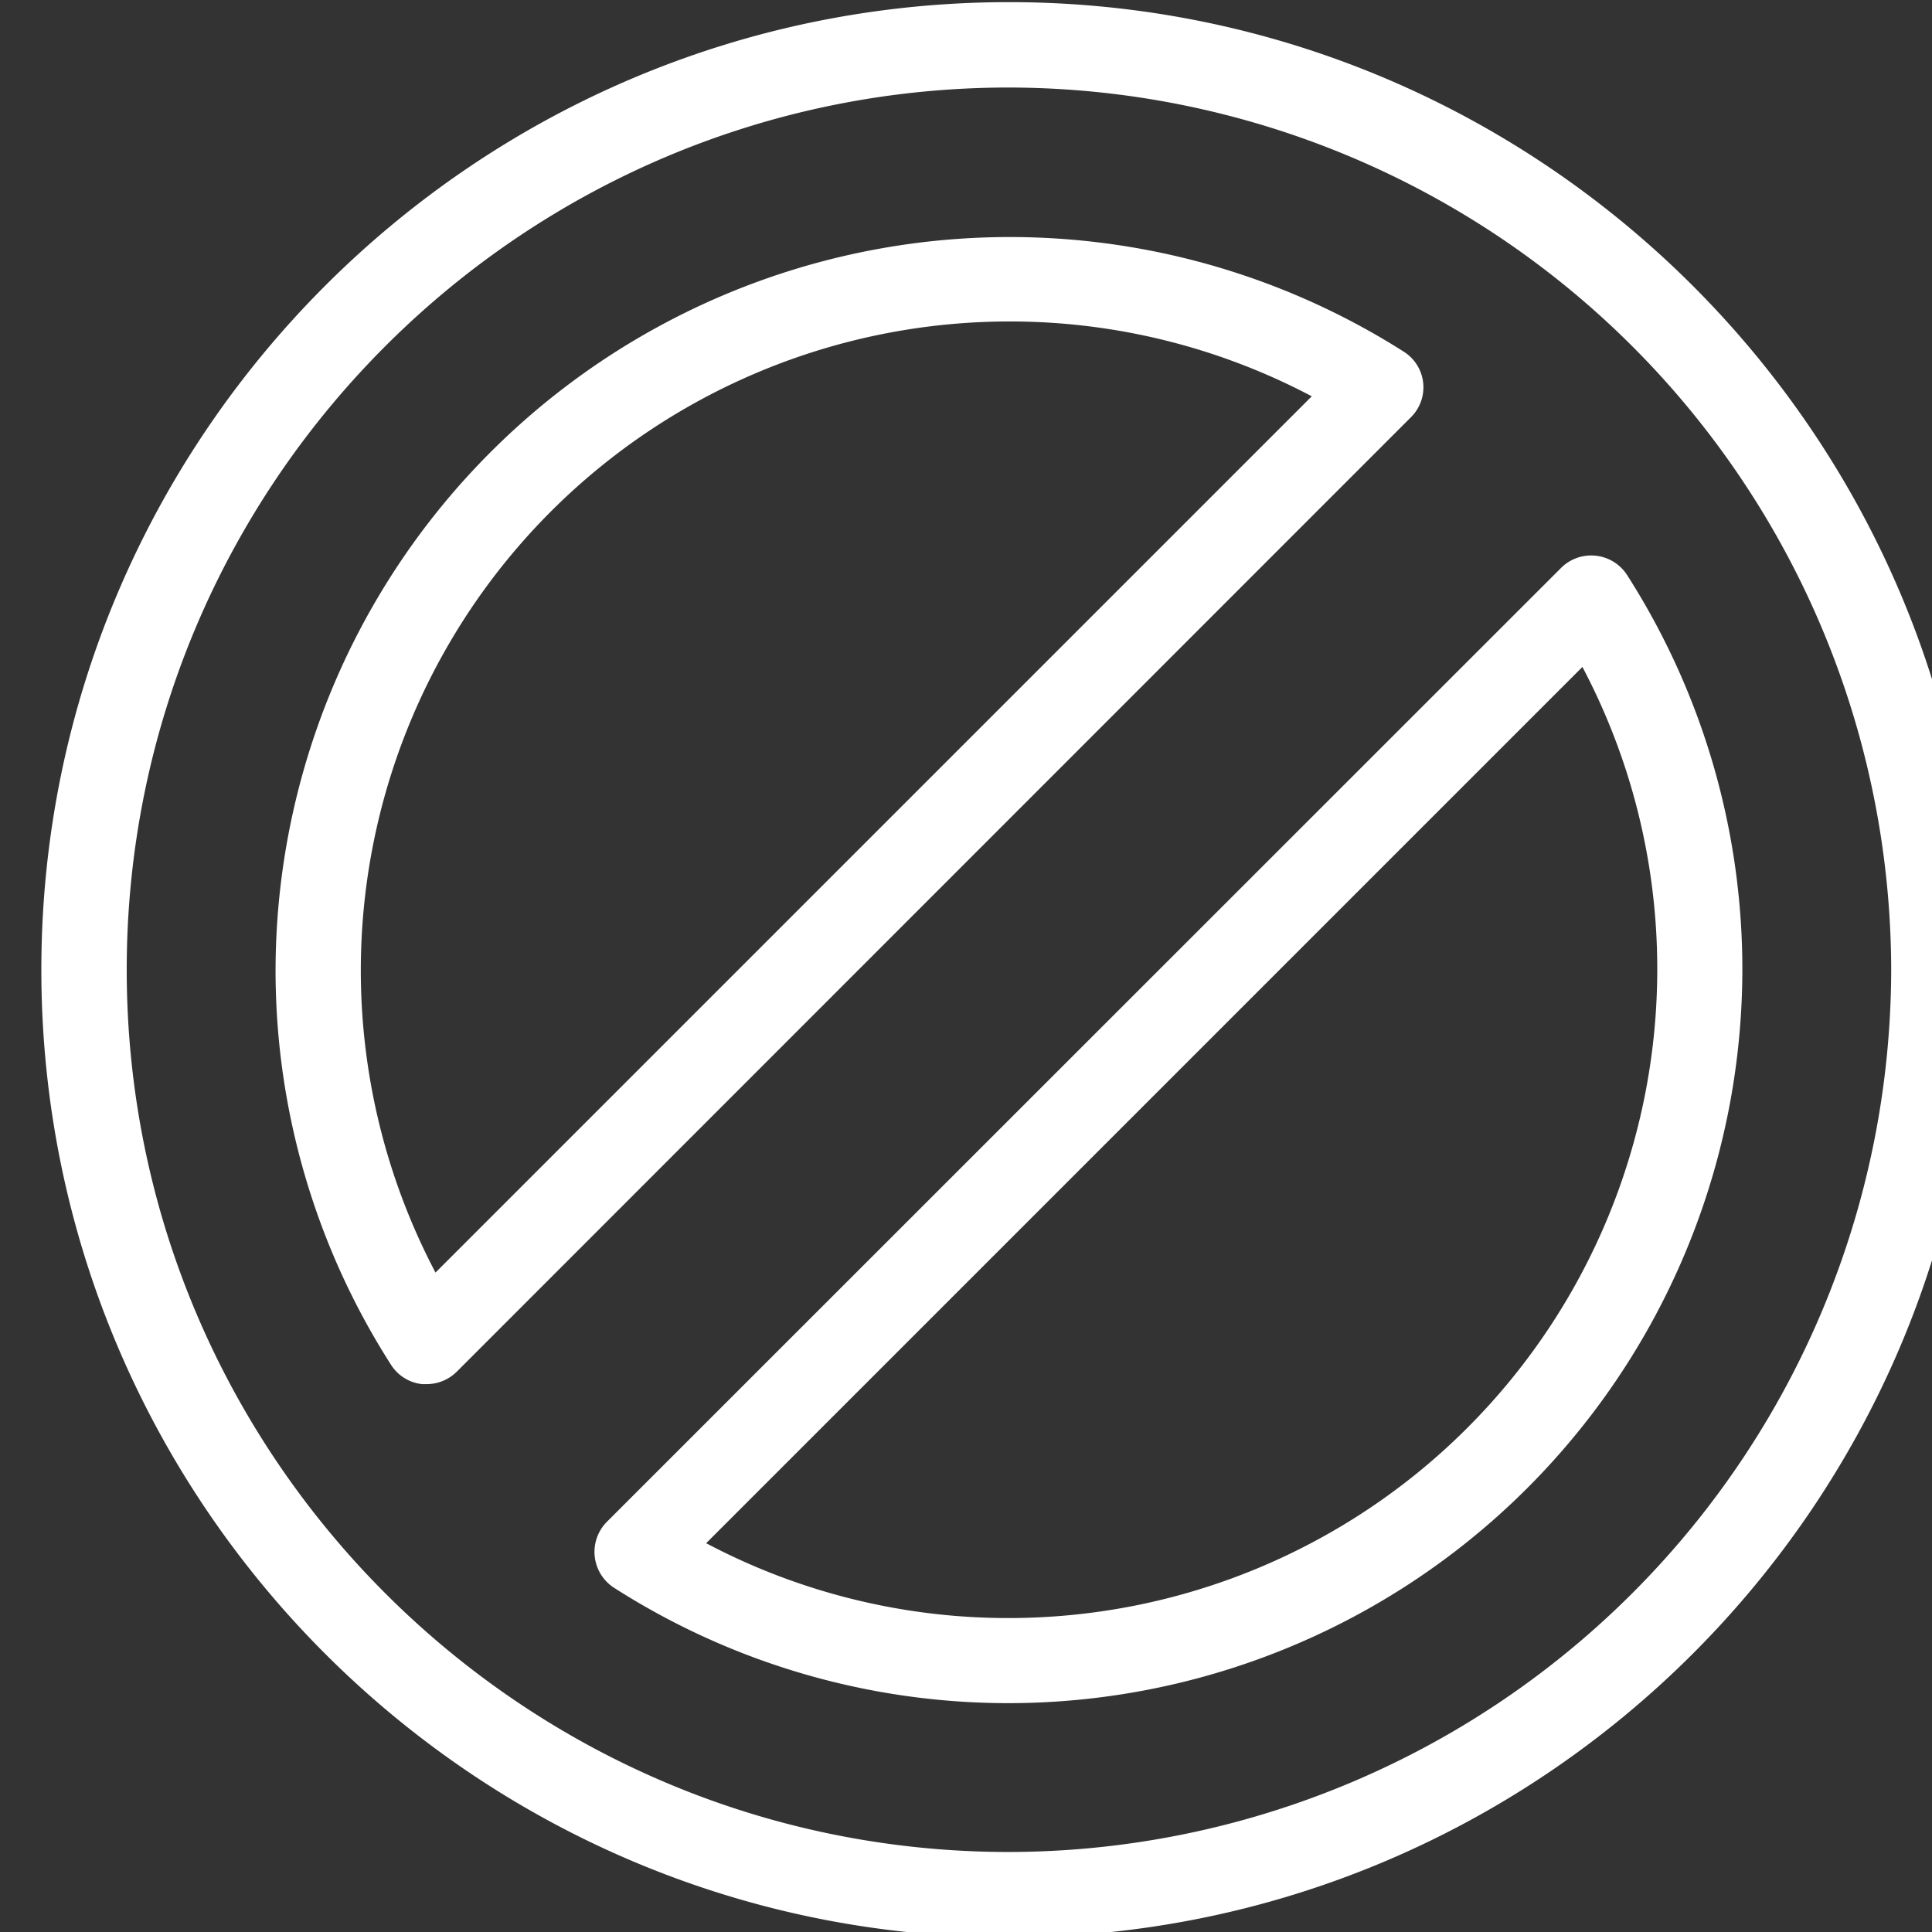 <svg xmlns="http://www.w3.org/2000/svg" xml:space="preserve" width="68" height="68" viewBox="0 0 17.99 17.99"><rect x="0" y="0" width="17.99" height="17.99" fill="#333333" stroke="none"/><defs><clipPath id="a"><path fill="#fff" d="M931 52h68v68h-68z"/></clipPath></defs><path fill="#139ebd" d="M-246.33-13.75h381v67.47h-381z" style="fill:none;stroke-width:.265"/><g clip-path="url(#a)" style="fill:#fff;fill-opacity:1;stroke:none" transform="translate(-246.33 -13.76)scale(.265)"><path d="M965 120c-18.75 0-34-15.25-34-34s15.25-34 34-34 34 15.25 34 34-15.25 34-34 34m0-65c-17.1 0-31 13.9-31 31s13.9 31 31 31a31.05 31.05 0 0 0 31-31 31.05 31.05 0 0 0-31-31m0 56.77a25.7 25.7 0 0 1-13.87-4.05 1.5 1.5 0 0 1-.26-2.32l33.53-33.52a1.5 1.5 0 0 1 2.32.25A25.7 25.7 0 0 1 990.77 86 25.8 25.8 0 0 1 965 111.77m-10.64-5.62a22.7 22.7 0 0 0 10.64 2.63A22.8 22.8 0 0 0 987.78 86a22.7 22.7 0 0 0-2.63-10.64Zm-9.82-5.59h-.16a1.48 1.48 0 0 1-1.1-.69A25.7 25.7 0 0 1 939.23 86a25.8 25.8 0 0 1 39.64-21.72 1.48 1.48 0 0 1 .25 2.31l-33.52 33.53a1.5 1.5 0 0 1-1.06.44M965 63.22a22.8 22.8 0 0 0-20.15 33.42l30.79-30.79A22.7 22.7 0 0 0 965 63.22" style="fill:#fff;fill-opacity:1;stroke:none"/></g></svg>